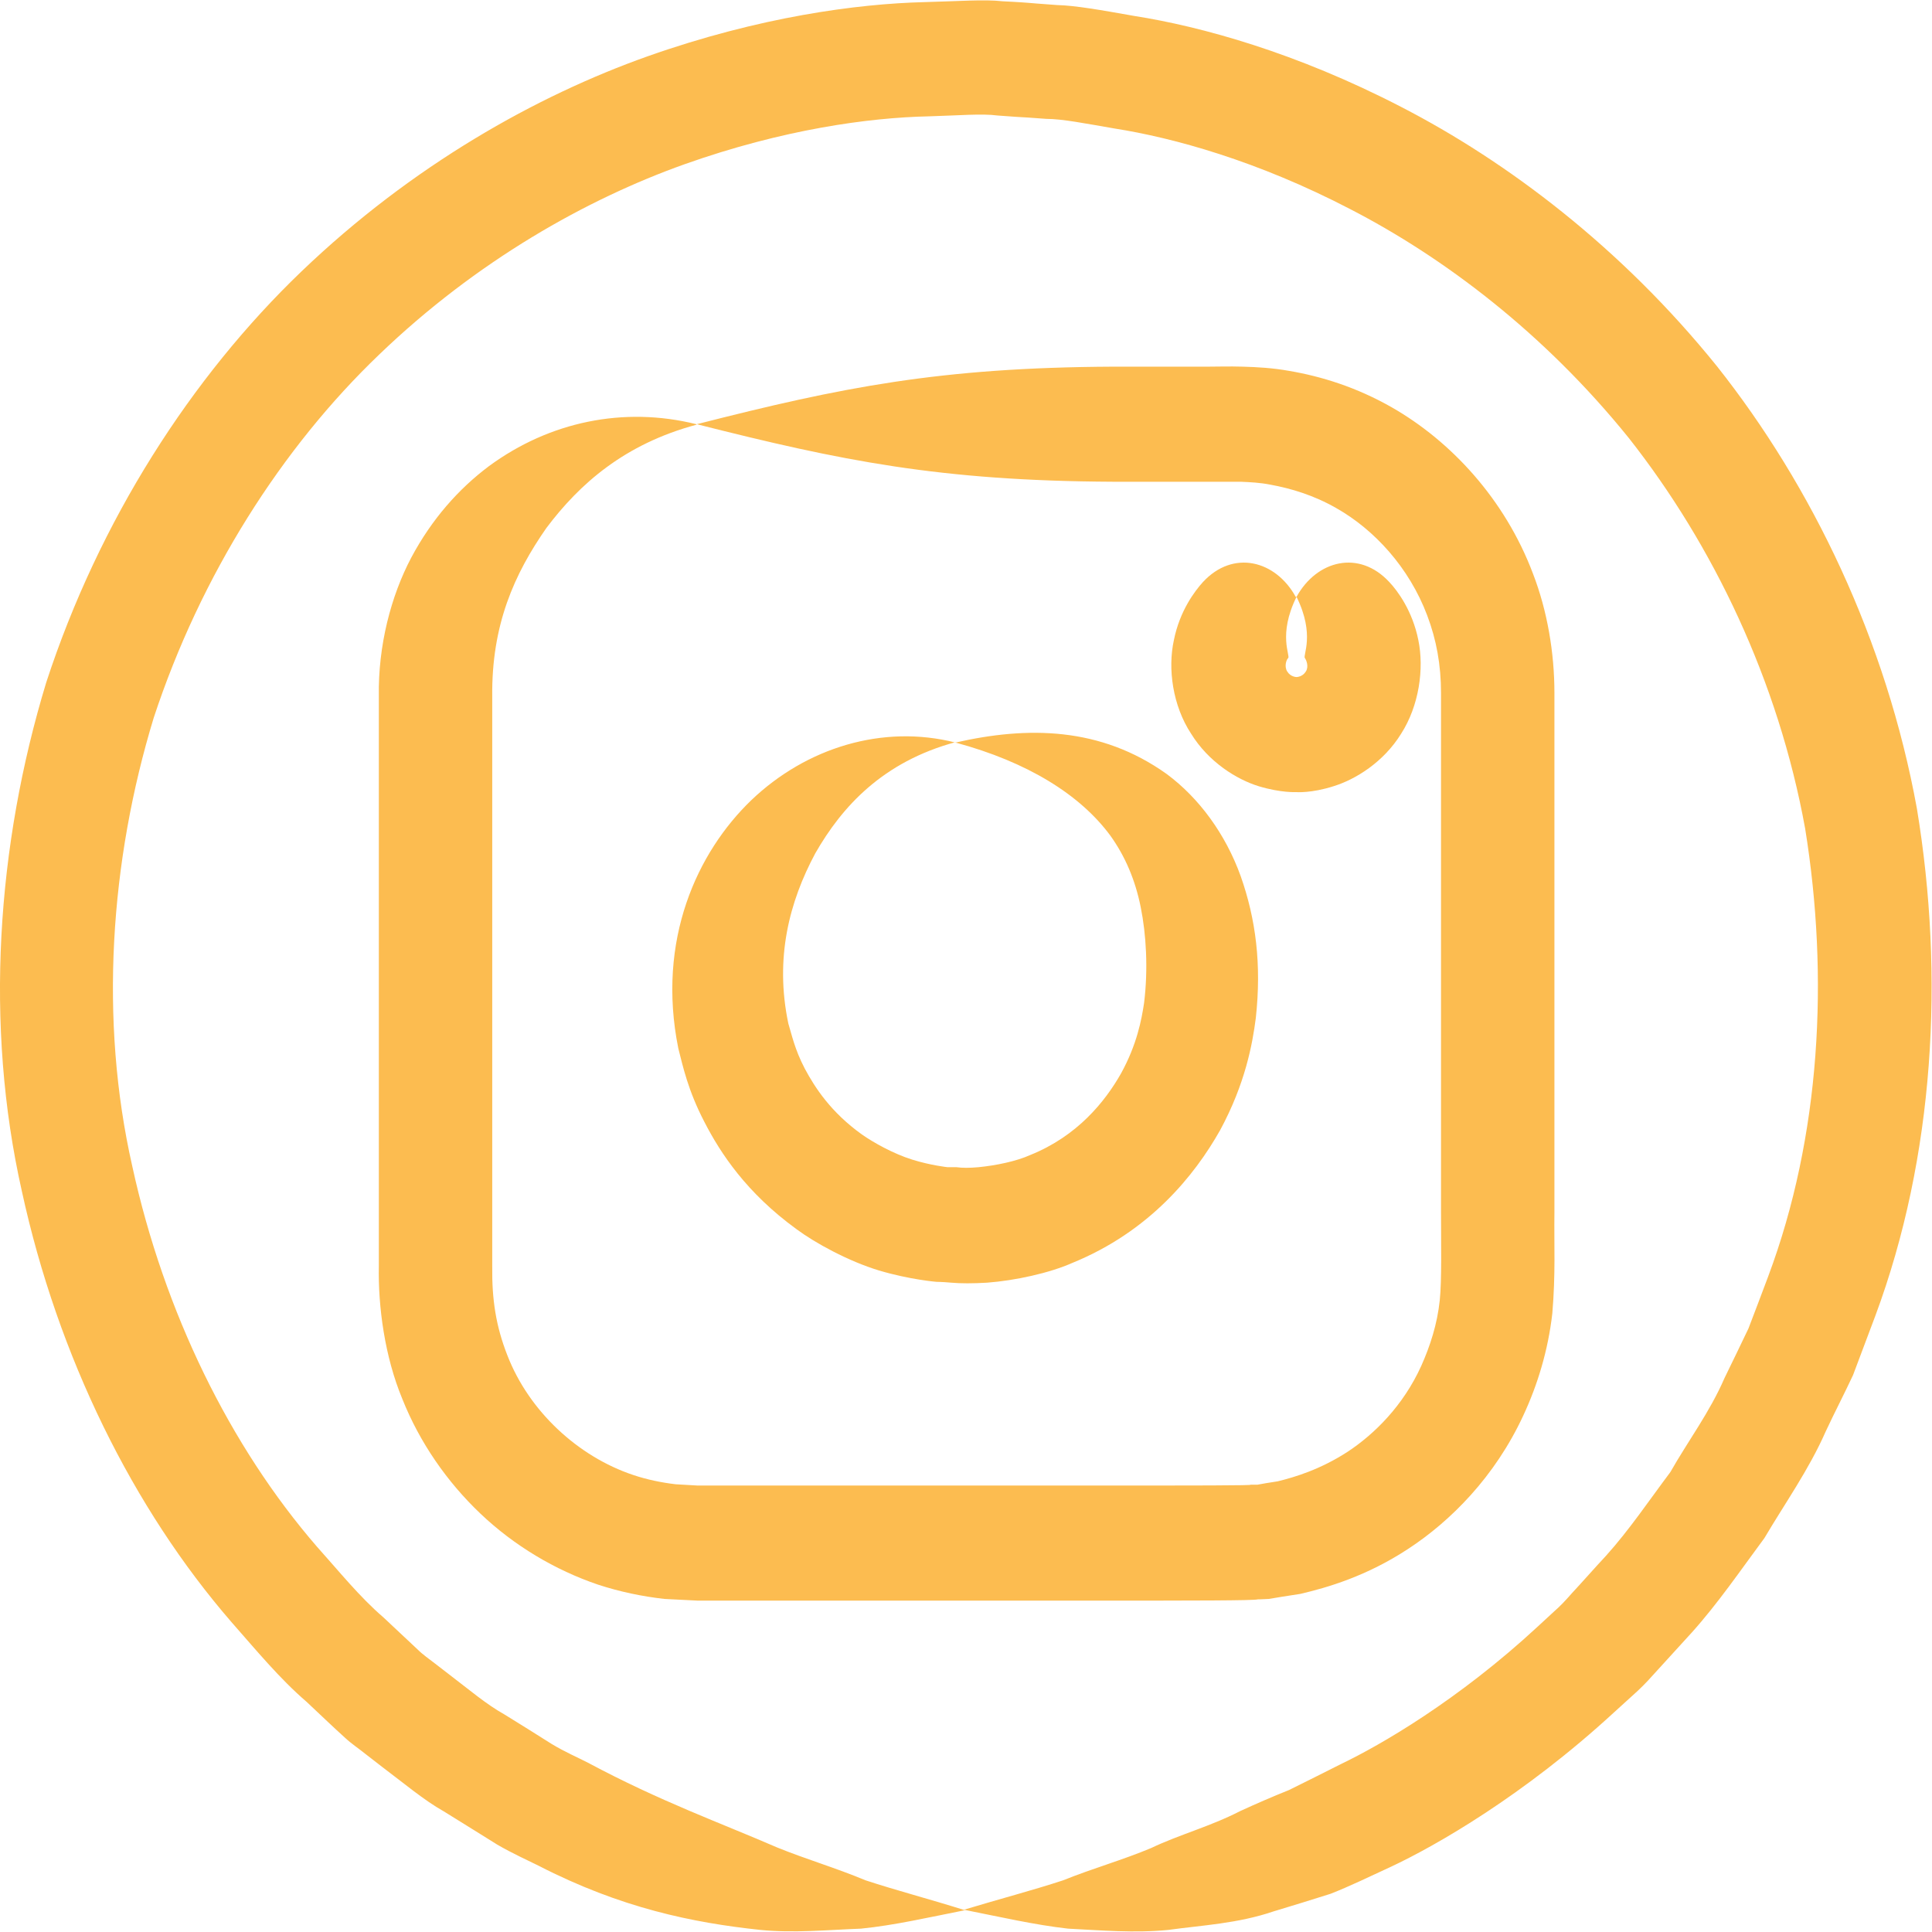 <?xml version="1.0" encoding="UTF-8"?><svg id="Layer_1" xmlns="http://www.w3.org/2000/svg" viewBox="0 0 46 46"><defs><style>.cls-1{fill:#fcbc50;}</style></defs><path class="cls-1" d="m30.85,14.21c-.48-.87-1.49-1.13-2.21-.35-.19.21-.55.68-.69,1.38-.15.68-.03,1.56.41,2.23.42.68,1.09,1.09,1.61,1.25.53.16.89.14.89.14,0,0,.36.03.89-.14.52-.16,1.19-.57,1.61-1.25.43-.67.55-1.55.41-2.23-.14-.7-.5-1.18-.69-1.38-.72-.78-1.73-.52-2.21.35.45.91.14,1.4.2,1.46.03.04.1.2.02.32-.08.13-.22.13-.22.13,0,0-.14,0-.22-.13-.08-.12-.02-.29.02-.32.06-.06-.25-.55.2-1.46Z"/><path class="cls-1" d="m22.75,17.68c-1.73-.44-3.55.12-4.86,1.37-1.29,1.24-2.26,3.33-1.74,5.91.11.43.23,1,.62,1.75.38.74,1,1.69,2.2,2.56.43.32,1.23.76,1.96.98.74.22,1.37.27,1.37.27,0,0,.13,0,.35.02.22.02.52.02.85,0,.67-.05,1.49-.23,2.03-.47,1.84-.75,2.91-2.08,3.52-3.16.6-1.11.77-2.05.85-2.67.14-1.28,0-2.36-.36-3.38-.36-1-.99-1.86-1.76-2.43-1.58-1.13-3.32-1.14-5.03-.75,1.71.46,2.97,1.24,3.69,2.22.35.49.59,1.05.72,1.7.13.64.18,1.47.08,2.28-.06.4-.17.99-.55,1.68-.38.67-1.04,1.49-2.16,1.94-.33.15-.82.25-1.23.29-.21.02-.39.02-.53,0-.13,0-.21,0-.21,0,0,0-.39-.04-.84-.18-.45-.14-.93-.41-1.2-.6-.74-.53-1.12-1.12-1.36-1.57-.24-.46-.31-.81-.39-1.07-.33-1.57.03-2.91.64-4.05.64-1.12,1.61-2.18,3.34-2.65Z"/><path class="cls-1" d="m22.97,45.48c-.86-.27-1.63-.47-2.36-.71-.72-.3-1.41-.5-2.1-.78-1.36-.59-2.79-1.1-4.51-2.02-.23-.12-.54-.25-.87-.45-.33-.21-.7-.44-1.12-.7-.43-.24-.84-.59-1.3-.94l-.35-.27c-.14-.11-.29-.21-.42-.34-.27-.25-.53-.5-.81-.76-.57-.49-1.05-1.09-1.58-1.68-2.07-2.39-3.64-5.58-4.4-9.06-.79-3.48-.53-7.27.51-10.68,1.12-3.4,3.05-6.43,5.37-8.65,2.32-2.23,4.94-3.7,7.27-4.53,2.34-.83,4.39-1.11,5.81-1.14.71-.02,1.27-.07,1.64-.02.38.03.58.04.58.04,0,0,.2.01.58.04.38,0,.93.11,1.63.23,1.4.22,3.4.77,5.61,1.92,2.21,1.14,4.61,2.94,6.64,5.46,1.99,2.53,3.55,5.76,4.19,9.29.57,3.53.37,7.32-.88,10.66-.16.42-.31.83-.47,1.24-.19.4-.38.79-.57,1.18-.35.81-.87,1.5-1.29,2.24-.51.68-.98,1.38-1.53,1.99-.28.3-.55.61-.82.9-.13.15-.27.3-.42.43l-.39.36c-1.89,1.75-3.74,2.82-4.68,3.27-.43.22-.84.42-1.24.62-.4.16-.79.33-1.16.5-.72.37-1.45.56-2.12.88-.69.29-1.38.48-2.1.77-.73.24-1.5.44-2.36.7.86.17,1.68.36,2.48.45.79.04,1.59.11,2.39.03.79-.11,1.65-.15,2.5-.44.43-.13.89-.27,1.36-.42.46-.18.93-.41,1.43-.64,1.07-.5,3.17-1.7,5.32-3.68l.44-.4c.17-.15.33-.31.48-.48.31-.34.62-.68.93-1.02.62-.69,1.16-1.48,1.73-2.25.49-.83,1.06-1.63,1.46-2.54.21-.45.44-.89.65-1.34.18-.47.35-.94.53-1.41,1.41-3.79,1.65-8.09.99-12.08-.73-4.01-2.5-7.68-4.76-10.53-2.29-2.84-5.01-4.88-7.51-6.17-2.51-1.3-4.77-1.92-6.36-2.17-.79-.14-1.41-.25-1.84-.26-.43-.03-.65-.05-.65-.05,0,0-.23-.02-.65-.04-.43-.05-1.06,0-1.86.02-1.6.04-3.93.35-6.59,1.29-2.65.94-5.61,2.6-8.24,5.12-2.62,2.51-4.82,5.93-6.08,9.79C-.08,20.13-.37,24.41.52,28.36c.86,3.95,2.65,7.56,4.99,10.26.59.67,1.15,1.35,1.79,1.9.31.29.61.58.92.86.15.14.32.25.48.38l.4.31c.52.39.99.79,1.47,1.06.47.29.9.56,1.27.79.38.22.72.37.98.5,1.96,1.01,3.68,1.36,5.28,1.53.8.08,1.6,0,2.4-.03.8-.08,1.62-.27,2.48-.44Z"/><path class="cls-1" d="m16.58,10.1c-1.73-.43-3.5-.06-4.94,1-.72.54-1.36,1.26-1.85,2.18-.48.91-.79,2.09-.77,3.3,0,.71,0,1.87,0,4.27,0,2.45,0,5.74,0,9.29-.02.97.14,2.16.56,3.17.41,1.03,1.06,1.97,1.86,2.73.8.76,1.77,1.34,2.8,1.69.52.17,1.05.28,1.58.34l.79.04h.65c3.45,0,6.6,0,8.89,0,2.28,0,3.7,0,3.8-.03,0,0,.09,0,.26-.01.17-.03.42-.07.75-.12.64-.15,1.58-.42,2.58-1.08.99-.65,2.05-1.7,2.73-3.17.34-.73.59-1.55.69-2.43.08-.95.04-1.61.05-2.41,0-3.1,0-6.54,0-9.88,0-.83,0-1.66,0-2.48,0-.96-.17-1.96-.51-2.84-.67-1.78-1.96-3.16-3.36-3.96-.84-.48-1.68-.74-2.45-.87-.39-.07-.75-.09-1.1-.1-.34-.01-.57,0-.83,0-1.01,0-1.75,0-2.26,0-4.12.02-6.46.49-9.91,1.37,3.44.87,5.78,1.35,9.91,1.37.51,0,1.25,0,2.26,0,.24,0,.55,0,.78,0,.22.01.46.02.71.07.49.09,1.03.25,1.57.56.9.51,1.73,1.41,2.16,2.55.22.58.33,1.18.33,1.85,0,.81,0,1.64,0,2.48,0,3.34,0,6.77,0,9.88,0,.75.02,1.61-.03,2.1-.06.57-.23,1.09-.44,1.56-.43.95-1.12,1.63-1.76,2.05-.65.42-1.25.6-1.66.7-.21.03-.37.06-.48.08-.11,0-.17,0-.17,0,.1.02-1.33.02-3.62.02-2.29,0-5.44,0-8.89,0h-.65s-.52-.03-.52-.03c-.34-.04-.68-.11-1.01-.22-.66-.22-1.28-.6-1.8-1.09-.52-.49-.94-1.09-1.2-1.76-.27-.69-.37-1.32-.36-2.12,0-3.55,0-6.84,0-9.29,0-2.41,0-3.56,0-4.27-.02-1.72.53-2.93,1.29-4.02.79-1.05,1.86-2,3.58-2.46Z"/></svg>